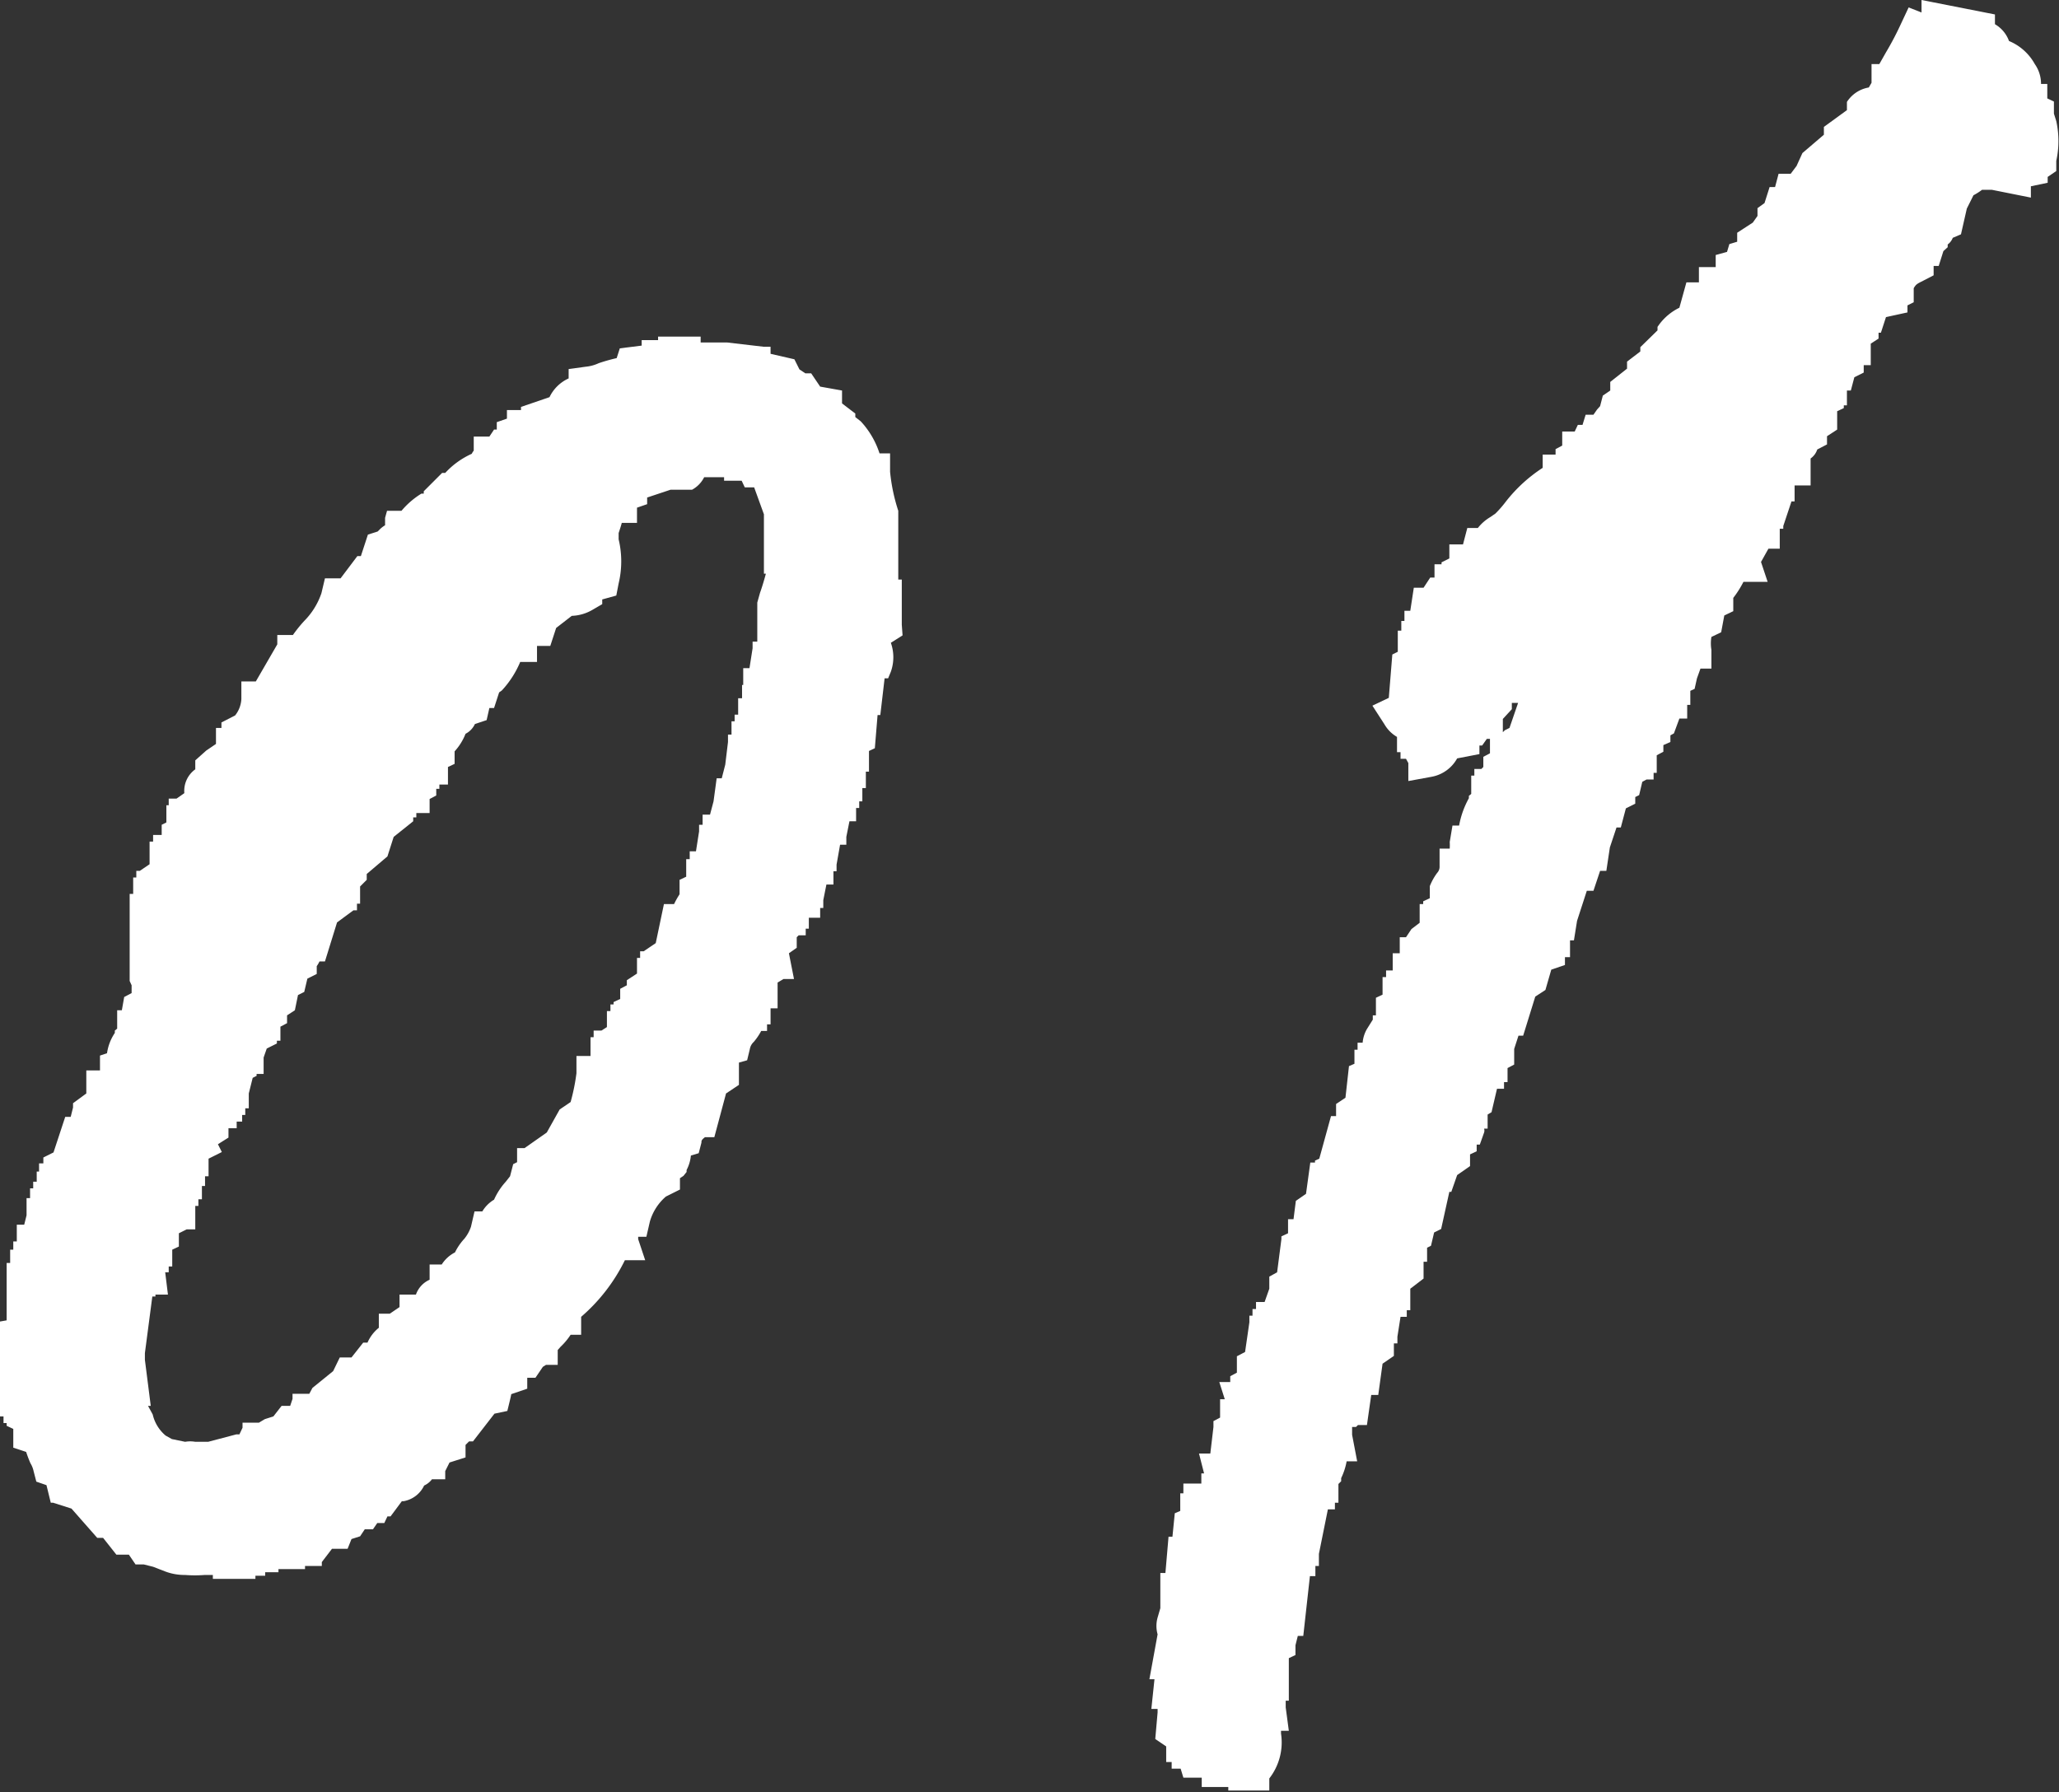 <svg xmlns="http://www.w3.org/2000/svg" width="52.72" height="45.89" viewBox="0 0 52.72 45.89">
  <rect x="0" y="0" width="52.72" height="45.89" fill="#333333" stroke="none"/>
  <defs>
    <style>
      .cls-1 {
        fill: #fff;
        fill-rule: evenodd;
      }
    </style>
  </defs>
  <g id="レイヤー_2" data-name="レイヤー 2">
    <g id="レイヤー_1-2" data-name="レイヤー 1">
      <g>
        <path class="cls-1" d="M52.65,3.1l-.06-.19V2.6l-.17-.08V2.15h-.16a.88.88,0,0,0-.16-.51,1.34,1.34,0,0,0-.66-.59l0,0a.82.82,0,0,0-.36-.43V.37L49.2,0V.32h0L48.87.19l-.22.47a7.59,7.59,0,0,1-.36.68l-.17.3h-.2v.48l-.07.12a.83.83,0,0,0-.56.37l0,.06v.15l-.59.43v.2l-.55.47L46,4.25l-.15.2h-.31l-.09.34h-.14l-.13.41L45,5.33v.2l-.12.17-.4.26v.16l0,.07-.2.06-.06.2-.29.08v.31H43.5v.39l0,0-.32,0L43,7.88a1.42,1.42,0,0,0-.51.42l-.05.07v.09L42,8.89V9l-.34.26v.18l-.43.34V10l-.19.13-.07.27-.08.09-.09.13h-.2l-.08.26h-.12l-.08.17H40v.36l-.17.09v.14H39.5v.34a3.86,3.86,0,0,0-.94.86,2.86,2.86,0,0,1-.27.31l-.13.09a1.15,1.15,0,0,0-.32.28h-.27l-.11.42h-.35v.36l-.2.1,0,.05h-.18v.34h-.11l-.17.26h-.25l-.09.59h-.15v.26h-.08v.25h-.09v.54l-.14.07-.09,1.11-.42.2.31.48a.88.88,0,0,0,.32.32l0,0v.39h.09v.17H36l.06.11V20l.6-.11a.94.94,0,0,0,.65-.47h0l.57-.11v-.22l.07,0,.12-.17h.08v.37l-.17.09v.26h0l-.05.05h-.18v.17h-.08v.47l-.06.05,0,.06a2.27,2.27,0,0,0-.25.7h-.17l-.07.42a1.47,1.47,0,0,1,0,.17h-.26l0,.45a.23.23,0,0,1-.06.17,1.49,1.49,0,0,0-.19.34V23l-.17.08v.07h-.09v.48l-.21.16L36,24h-.16v.36l0,0,0,.05h-.18v.44l0,0,0,0h-.17v.17h-.09v.45l-.17.08V26l-.08,0,0,.11h0l-.15.24a.83.83,0,0,0-.11.35h-.13v.18h-.08v.36l-.14.06-.09.81-.24.16,0,.31h-.13l-.3,1.09-.11.05,0,.05h-.12l-.11.8-.26.18-.06.47h-.14v.36l-.17.08v.07h0l-.11.85-.2.11v.31l-.12.34h-.22v.18h-.09v.17h-.08v.17h0l-.11.76-.21.11v.42l-.17.09v.15h-.28l.14.44-.12,0v.47l-.17.09v.15h0l-.08.68h-.29l.13.51h-.07v.26H30.3v.25h-.08v.45l-.14.06-.06.6h-.1l-.08.93h-.13v.9l-.07.24a.79.79,0,0,0,0,.43L29.43,43h.13l-.08.76h.16l0,.09-.06.68.28.19v.4H30v.17h.23l.07.23.47,0v.24h.68v.09H32.5v-.31a1.5,1.5,0,0,0,.3-1.15v-.07H33l-.08-.6h0v-.17H33V42.46l.17-.08v-.25l.06-.24h.14l.17-1.53h.14V40.1h.09v-.31L34,38.65h.18v-.17h.09V38l.07-.07,0-.08a1.66,1.66,0,0,0,.14-.43l.27,0-.13-.68,0-.2.1,0,.05-.05H35l.11-.77.07,0,0,0h.11l.11-.8.29-.2V34.4h.09v-.17h0l.08-.51h.16v-.17h.09V33l.34-.26v-.43h.09v-.36l.1-.05.08-.34.18-.09.21-.95h.05l.15-.43.33-.23v-.3l.17-.08v-.17l.08,0L38,29S38,29,38,29h0v0a.17.17,0,0,0,0-.1v0h.09v-.36l.1-.06.14-.6h.18v-.17h.09v-.36l.17-.09v-.4l.11-.34H39l.31-1,.26-.17.15-.52.35-.12v-.2h.13l0-.43h.1l.08-.5h0l.25-.77h.17l.17-.51h.16l.09-.6h0l.17-.51h.11l.13-.49.24-.12v-.17l.1-.05.08-.34.11-.06,0,0h.18v-.17h.08v-.45l.17-.09v-.17l.18-.08v-.17l.09-.05L43,18.4h.2v-.35h.08v-.36l.11-.05.06-.27h0l.09-.25h.28l0-.48a1,1,0,0,1,0-.33l.25-.12.08-.43.23-.11v-.34l.06-.08a2.63,2.63,0,0,0,.2-.33h.62l-.17-.51.19-.34h.29v-.51h.09v-.07l0,0,.21-.63h.08v-.25l0-.06v-.1l0,0h.41v-.69a.45.45,0,0,0,.17-.23l.25-.13v-.21l.26-.17v-.47l.17-.08v-.07h.08V10l.1,0,.09-.34.24-.12V9.35l0,0,0,0h.18V8.8l.2-.13,0-.15h.06l.13-.4L48.84,8V7.82L49,7.74V7.38c.06-.1.08-.11.24-.19l.27-.14V6.81h.13l.12-.38,0,0,.11-.1,0-.07A.38.38,0,0,0,50,6.09L50.21,6l.15-.66h0L50.53,5a1.54,1.54,0,0,0,.22-.14H51l1,.2V4.77l.43-.09V4.53l.22-.15,0-.26A2.38,2.38,0,0,0,52.65,3.1ZM38.71,18.16V18l.16,0-.22.64-.12.06-.05.05h0v-.34Z"/>
        <path class="cls-1" d="M23.09,16l0-.06V14.84H23v-1.6l0-.16a4.64,4.64,0,0,1-.21-1l0-.47h-.27a2.19,2.19,0,0,0-.48-.82l-.14-.11h0v-.09l-.34-.26V10L21,9.9l-.23-.34h-.15l-.15-.1-.13-.26-.61-.14V8.88h-.17v0l-.94-.11v0h-.68V8.62H16.85v.09h-.42v.14l-.56.07-.08.25a4.63,4.63,0,0,0-.46.13,1,1,0,0,1-.33.09l-.44.06v.24a1,1,0,0,0-.49.48l-.73.25,0,.08h-.36v.22l-.26.09V11l-.07,0-.12.18h-.4v.36a.35.35,0,0,0-.05.08,2.08,2.08,0,0,0-.68.49h-.08l-.47.47v.06h0l-.06,0a2.1,2.1,0,0,0-.51.44H9.91l-.05.18,0,.19a.74.74,0,0,0-.12.09l-.07.07-.25.08-.18.55-.09,0-.43.57h-.4l-.09.38a1.86,1.86,0,0,1-.44.71,3.51,3.51,0,0,0-.29.36h-.4v.24l-.55.95H6.18l0,.45a.73.73,0,0,1-.16.42l-.35.18v.14H5.53v.41l-.25.17L5,19.47v.23a.68.68,0,0,0-.28.61l-.2.14h-.2v.17H4.26v.44l-.12.06,0,.26H3.92v.17H3.83v.58l-.25.17v0H3.49v.17H3.41v.42H3.32v2.23l.05.11,0,.08,0,.12-.19.1-.06.34H3v.47l-.06.05,0,.06a1.25,1.25,0,0,0-.2.52l-.18.06s0,.36,0,.38H2.21V28l-.34.25v.11l-.06.24H1.67l-.3.91-.26.13v.15H1V30H.94v.26H.85v.17H.77v.25H.68v.44l-.06.24H.43v.43H.34V32H.26v.34H.17v1.47L0,33.84v2.43H.09v.17H.17v.07l.17.08v.48l.33.11a3,3,0,0,0,.11.29.64.64,0,0,1,.08.2l.07.27.26.09.11.45h.06v0l.47.15.66.75h.15l.34.43H3.3l.17.25h.21l.24.06v0l.31.12a1.4,1.4,0,0,0,.51.09,3.24,3.24,0,0,0,.5,0l.21,0v.1H6.54v-.08h.25v-.09h.34v-.08h.68V40.1h.43V40h0l.26-.34h.4L9,39.41l.22-.07.12-.18h.21L9.66,39h.18l.08-.17H10l.29-.39,0,0,.05,0a.72.72,0,0,0,.52-.4.53.53,0,0,0,.2-.16h.34v-.21l.11-.22.41-.13V37l0,0,.09-.09.1,0,.55-.71.33-.07s.1-.4.1-.43l.41-.14v-.28h.21L13.9,35l.08-.05h.3v-.38l.07-.08a1.7,1.7,0,0,0,.26-.31h.27v-.46A4.57,4.57,0,0,0,16,32.27h.52l-.18-.54,0-.06h.21l.09-.39a1.33,1.33,0,0,1,.41-.64l.36-.18v-.29l.09-.06.08-.1,0-.05a1,1,0,0,0,.11-.37l.2-.06.07-.27c0-.05,0-.07.09-.14h.24l.3-1.12.33-.22v-.4l0-.17.21-.06.07-.29a.32.32,0,0,1,.1-.18,1.57,1.57,0,0,0,.19-.28h.15v-.17h.09v-.36l0,0,0-.05h.18v-.66l.15-.09,0,0h.27l-.13-.66.2-.14V24h0l.05-.05h.18v-.17h.08V23.5H21v-.25h.08v-.2l.08-.4h.18v-.34h.08v-.17h0l.09-.51h.16v-.2l.08-.4h.17v-.34H22v-.17h.08v-.34h.09v-.42h.08v-.53l.15-.07.07-.85h.07l.11-.94.09,0,.07-.17a1.11,1.11,0,0,0,0-.74l.3-.19ZM3.71,34.82h0v-.17h0l.19-1.45.08,0,0-.05H4.3l-.07-.57.09,0v-.15h.09V32l.17-.08v-.34l.2-.1,0,0H5v-.6h.08v-.17h.09v-.34h.08v-.25h.09v-.45l.34-.17-.1-.2.27-.17v-.24l0,0h.21v-.17H6.2v-.17h.08v-.17h.09V28l.1-.4.1-.05,0-.05h.18v-.42l.08-.23.26-.13v-.07h.09v-.36l.17-.09V26l.2-.13.08-.39.16-.08.08-.34.24-.12v-.2a.75.75,0,0,0,.07-.12h.14l.31-1,.42-.31h.09v-.17h.08V22.7l.17-.17v-.15l.53-.45.16-.5.5-.4v-.1l.08,0,0-.11H11v-.36l.17-.09v-.17l.08,0,0-.11h.22v-.45l.17-.08v-.27l0-.05a1.45,1.45,0,0,0,.28-.45.53.53,0,0,0,.24-.25l.3-.1.07-.31h.12l.13-.4h0l.07-.05,0,0a2.48,2.48,0,0,0,.47-.73l.06,0h.37v-.41l0,0h.34l.15-.46.4-.31a1.13,1.13,0,0,0,.54-.16l.24-.14v-.12l.36-.1.06-.31a2.43,2.43,0,0,0,0-1.13l0-.16h0s.07-.21.08-.26h.39V13l.26-.09v-.17l.6-.2h.25l.07,0,.16,0,.07,0a.74.74,0,0,0,.31-.32l.34,0v0h.17v.09h.45l.08.17h.24l.25.69v1.52h.05c-.05.19-.11.38-.15.49l-.07.25,0,1h-.12v.17h0l-.08.51h-.16v.43H19v.34H18.9v.42h-.09v.17h-.08v.34h-.09V19h0l-.07.58h0l-.09.35h-.13l-.08.59h0l-.09.34h-.19v.26h-.09v.17h0l-.08.51h-.16V22h-.09v.45l-.17.08v.37l0,0a2,2,0,0,0-.14.25H17l-.21,1-.31.21v0h-.09v.17h-.08v.4l-.26.17v.13l-.17.09v.26l-.17.08v.06h-.08v.17h-.09v.41l-.14.09h-.2v.17h-.08v.48l0,0h-.36l0,.44a5.09,5.09,0,0,1-.15.74l-.28.19L14,29l-.57.4h-.19v.36l-.1.05-.08.31-.11.14a1.74,1.74,0,0,0-.3.46.86.86,0,0,0-.3.3h-.2l-.09.39a1,1,0,0,1-.17.31,1.42,1.42,0,0,0-.24.35.87.87,0,0,0-.34.31H11v.39a.65.65,0,0,0-.35.38h-.42v.32l-.25.17v0H9.7V34a1,1,0,0,0-.29.38l-.11,0L9,34.76H8.7l-.17.35L8,35.54l-.08.15H7.49v.13L7.43,36H7.21L7,36.27l-.22.07-.15.09,0,0H6.21v.13l-.08.17-.08,0,0,0-.72.19-.21,0H5a.75.75,0,0,0-.26,0l-.34-.07-.16-.09a1,1,0,0,1-.33-.54L3.79,36l.07,0Z"/>
      </g>
    </g>
  </g>
</svg>
